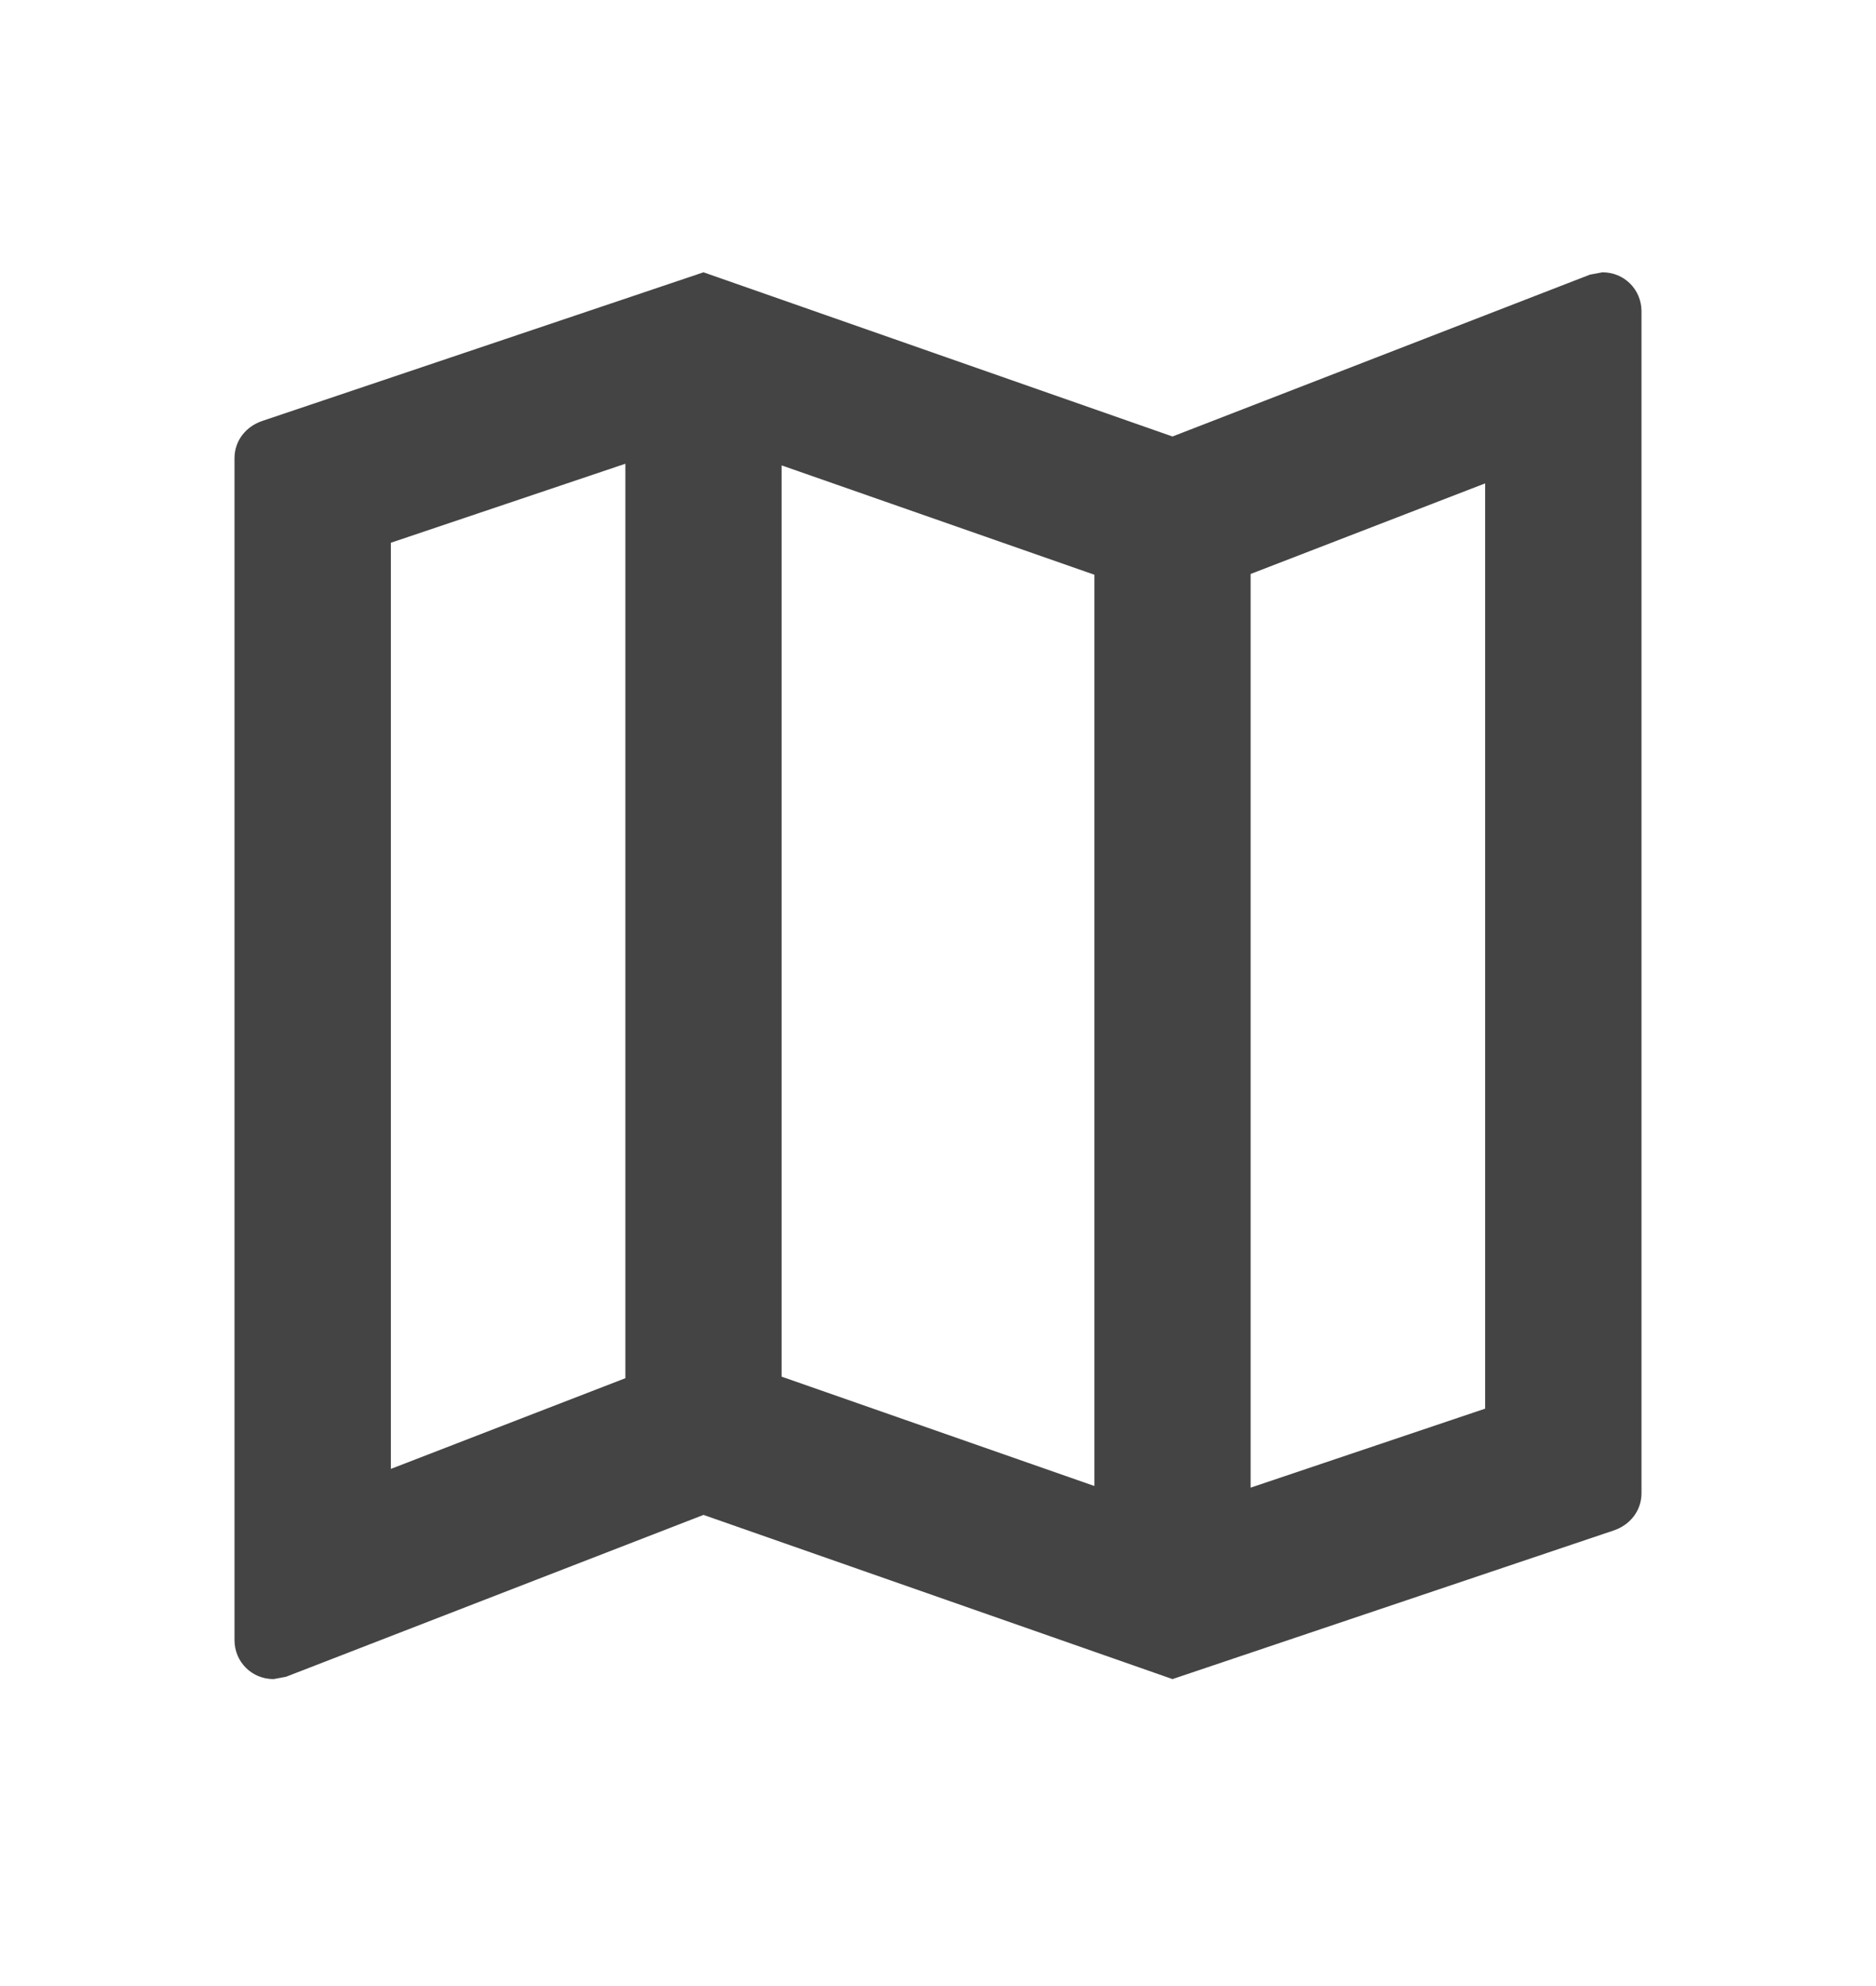 <svg width="17" height="18" viewBox="0 0 17 18" fill="none" xmlns="http://www.w3.org/2000/svg">
<path d="M14.521 2.468L14.408 2.489L10.625 3.956L6.375 2.468L2.38 3.814C2.231 3.863 2.125 3.991 2.125 4.154V14.864C2.125 15.062 2.281 15.218 2.479 15.218L2.592 15.197L6.375 13.73L10.625 15.218L14.62 13.872C14.769 13.823 14.875 13.695 14.875 13.532V2.822C14.875 2.624 14.719 2.468 14.521 2.468ZM7.083 4.218L9.917 5.209V13.468L7.083 12.477V4.218ZM3.542 4.919L5.667 4.203V12.491L3.542 13.313V4.919ZM13.458 12.767L11.333 13.483V5.202L13.458 4.381V12.767Z" fill="#444444"/>
</svg>
